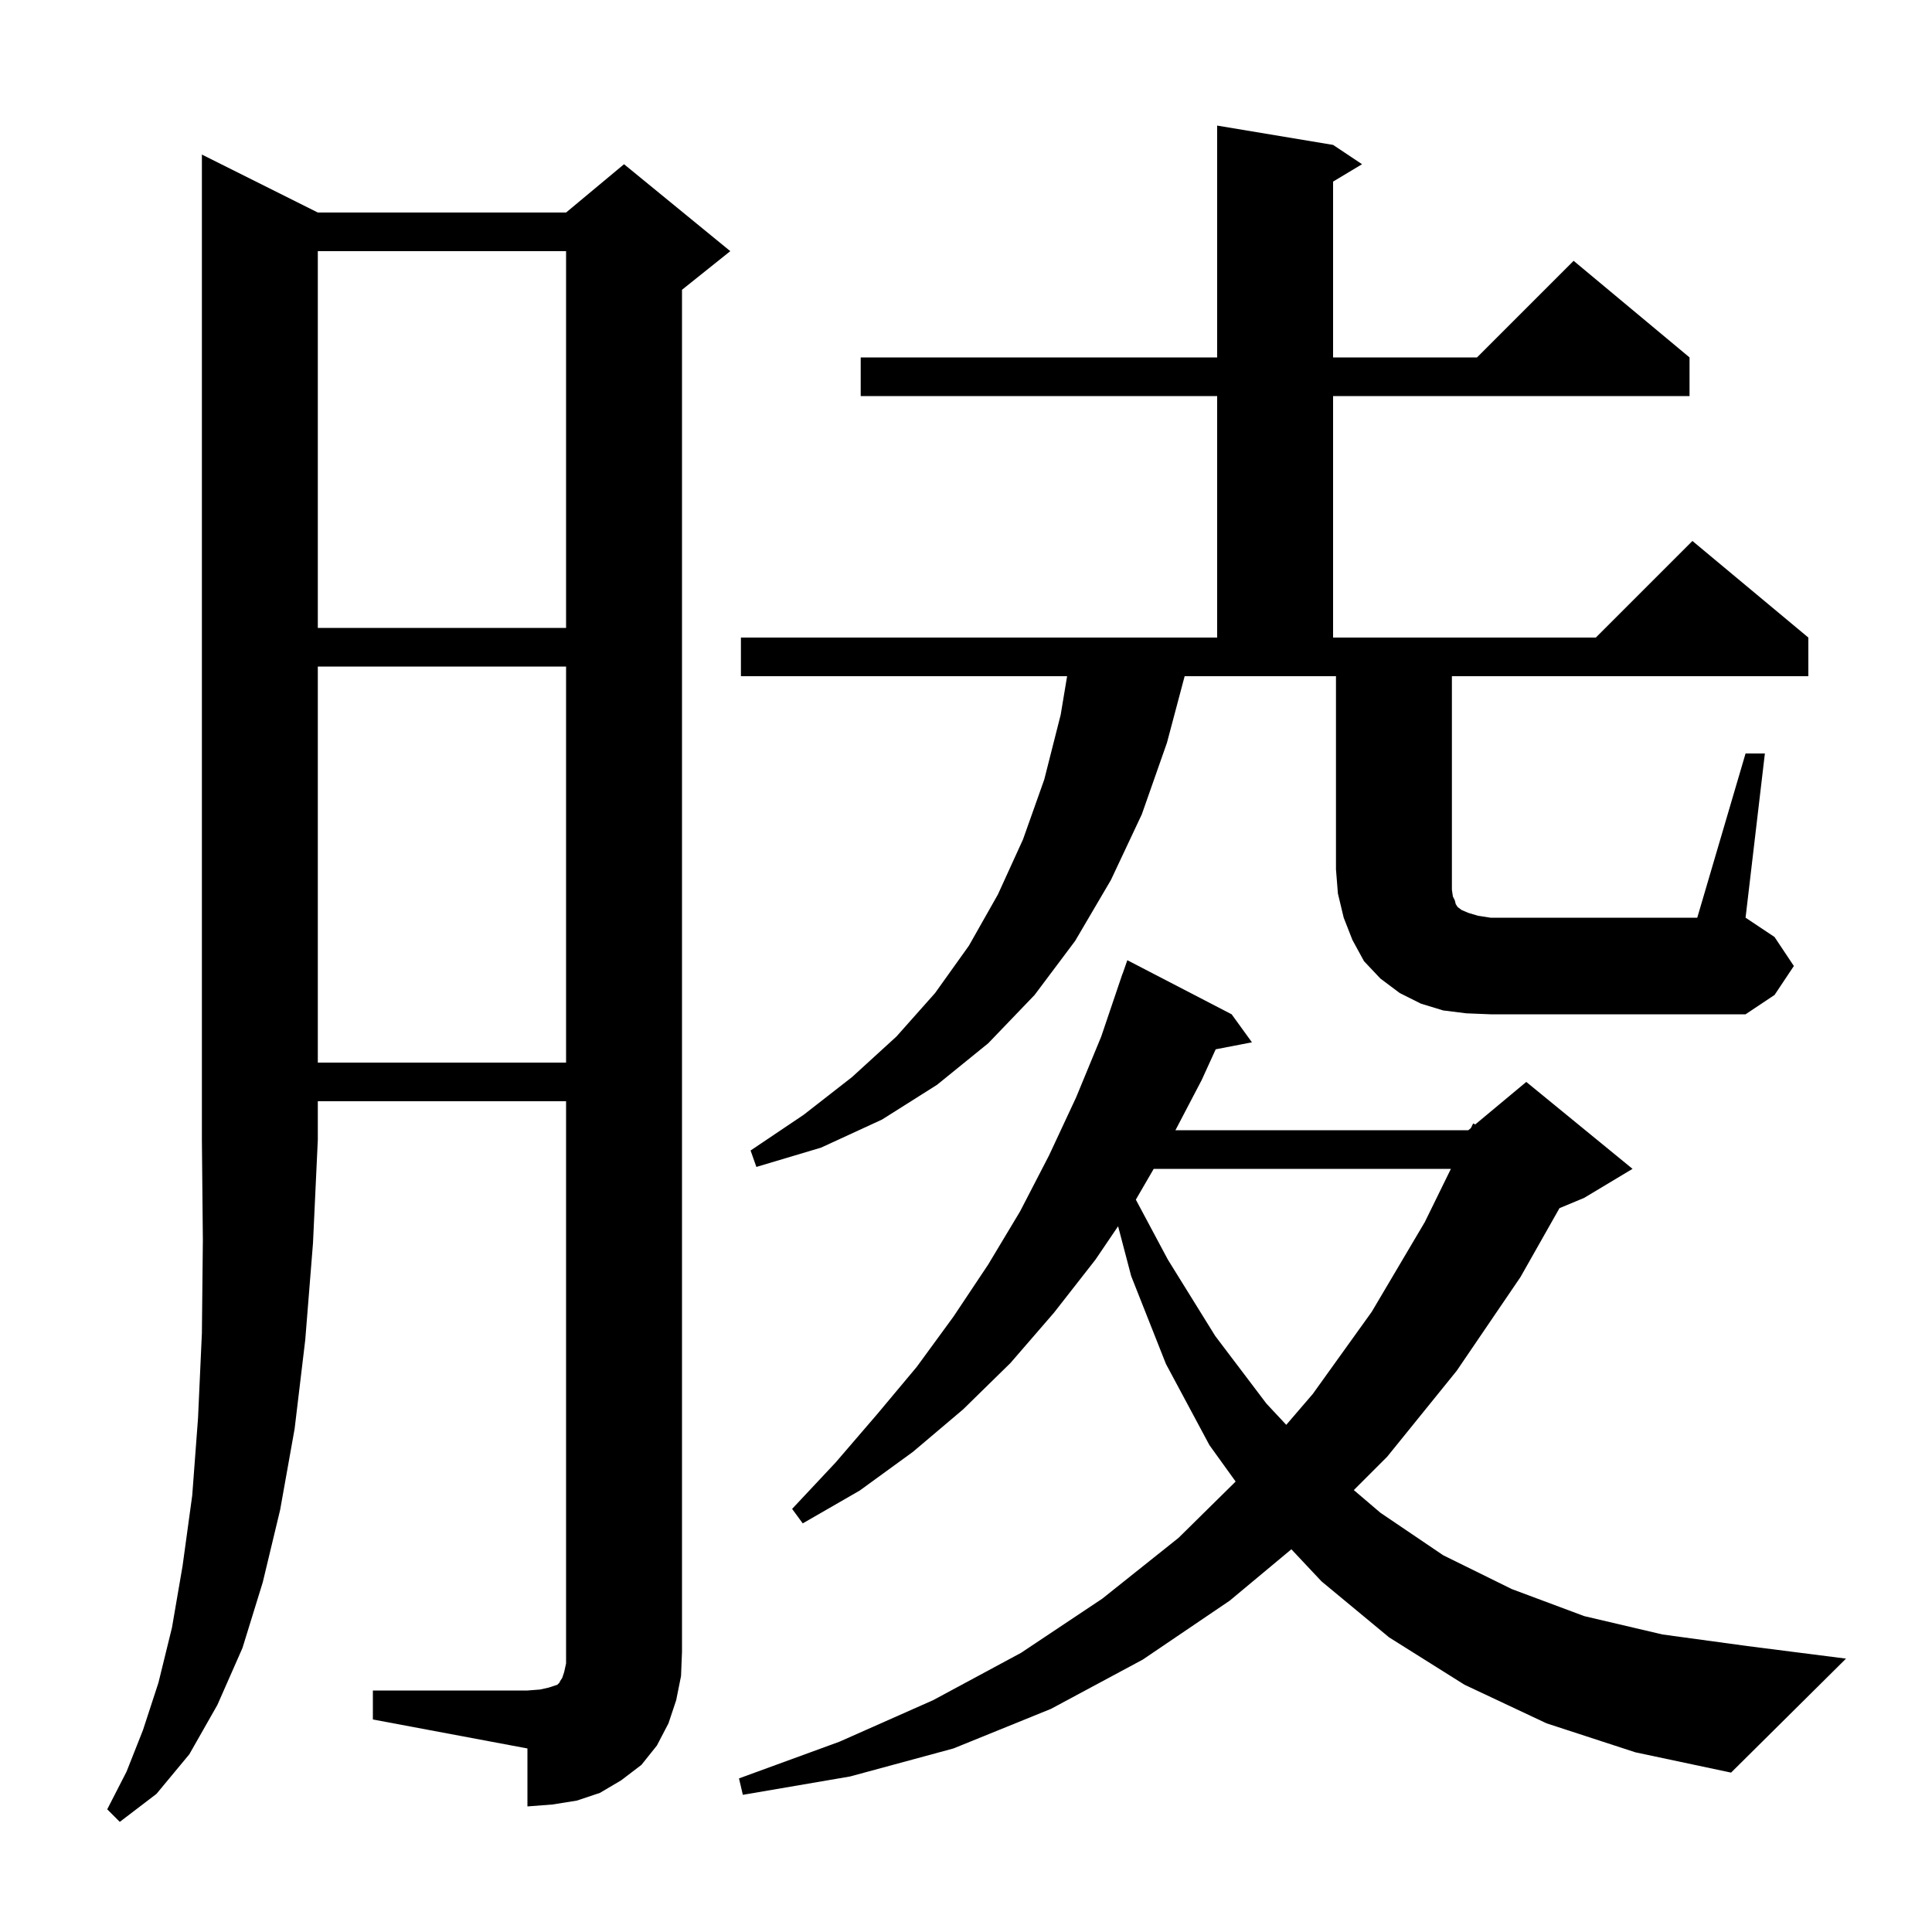 <svg xmlns="http://www.w3.org/2000/svg" xmlns:xlink="http://www.w3.org/1999/xlink" version="1.1" baseProfile="full" viewBox="0 0 200 200" width="200" height="200"><g fill="currentColor"><path d="M 32.9 22.0 L 58.6 22.0 L 64.6 17.0 L 75.6 26.0 L 70.6 30.0 L 70.6 171.0 L 70.5 173.5 L 70.0 176.0 L 69.2 178.4 L 68.0 180.7 L 66.4 182.7 L 64.3 184.3 L 62.1 185.6 L 59.7 186.4 L 57.2 186.8 L 54.6 187.0 L 54.6 181.0 L 38.6 178.0 L 38.6 175.0 L 54.6 175.0 L 55.9 174.9 L 56.8 174.7 L 57.7 174.4 L 57.9 174.2 L 58.0 174.0 L 58.2 173.7 L 58.4 173.1 L 58.6 172.2 L 58.6 114.0 L 32.9 114.0 L 32.9 118.0 L 32.4 128.7 L 31.6 138.7 L 30.5 147.9 L 29.0 156.3 L 27.2 163.8 L 25.1 170.6 L 22.5 176.5 L 19.6 181.6 L 16.2 185.7 L 12.4 188.6 L 11.1 187.3 L 13.1 183.4 L 14.8 179.1 L 16.4 174.2 L 17.8 168.5 L 18.9 162.1 L 19.9 154.8 L 20.5 146.8 L 20.9 138.0 L 21.0 128.4 L 20.9 118.0 L 20.9 16.0 Z M 160.1 178.4 L 151.6 174.4 L 143.8 169.5 L 136.8 163.7 L 133.682 160.381 L 127.3 165.7 L 118.3 171.8 L 108.8 176.9 L 98.7 181.0 L 88.0 183.9 L 76.9 185.8 L 76.5 184.1 L 86.9 180.3 L 96.6 176.0 L 105.7 171.1 L 114.1 165.5 L 122.0 159.2 L 127.913 153.369 L 125.2 149.6 L 120.7 141.2 L 117.1 132.1 L 115.745 126.941 L 113.4 130.4 L 109.1 135.9 L 104.6 141.1 L 99.7 145.9 L 94.5 150.3 L 89.0 154.3 L 83.1 157.7 L 82.0 156.2 L 86.5 151.4 L 90.8 146.4 L 94.9 141.5 L 98.7 136.3 L 102.3 130.9 L 105.6 125.4 L 108.6 119.6 L 111.4 113.6 L 114.0 107.3 L 116.2 100.8 L 116.212 100.804 L 116.7 99.4 L 127.5 105.0 L 129.6 107.9 L 125.848 108.624 L 124.4 111.8 L 121.68 117.0 L 152.0 117.0 L 152.265 116.779 L 152.5 116.3 L 152.715 116.404 L 158.0 112.0 L 169.0 121.0 L 164.0 124.0 L 161.437 125.068 L 157.4 132.2 L 150.8 141.9 L 143.6 150.8 L 140.147 154.253 L 142.9 156.6 L 149.4 161.0 L 156.5 164.5 L 164.0 167.3 L 172.1 169.2 L 180.9 170.4 L 191.1 171.7 L 179.2 183.5 L 169.3 181.4 Z M 119.432 121.0 L 117.582 124.187 L 120.9 130.4 L 125.8 138.3 L 131.1 145.3 L 133.153 147.498 L 135.9 144.3 L 142.0 135.8 L 147.5 126.5 L 150.196 121.0 Z M 32.9 69.0 L 32.9 110.0 L 58.6 110.0 L 58.6 69.0 Z M 151.8 104.9 L 149.4 104.6 L 147.1 103.9 L 144.9 102.8 L 142.9 101.3 L 141.2 99.5 L 140.0 97.3 L 139.1 95.0 L 138.5 92.5 L 138.3 90.0 L 138.3 70.0 L 122.634 70.0 L 120.8 76.9 L 118.2 84.3 L 115.0 91.1 L 111.3 97.4 L 107.1 103.0 L 102.3 108.0 L 97.0 112.3 L 91.3 115.9 L 85.0 118.8 L 78.3 120.8 L 77.7 119.1 L 83.2 115.4 L 88.2 111.5 L 92.8 107.3 L 96.8 102.8 L 100.3 97.9 L 103.3 92.6 L 105.9 86.9 L 108.1 80.7 L 109.8 74.0 L 110.467 70.0 L 76.7 70.0 L 76.7 66.0 L 126.0 66.0 L 126.0 41.0 L 89.1 41.0 L 89.1 37.0 L 126.0 37.0 L 126.0 13.0 L 138.0 15.0 L 141.0 17.0 L 138.0 18.8 L 138.0 37.0 L 152.9 37.0 L 162.9 27.0 L 174.9 37.0 L 174.9 41.0 L 138.0 41.0 L 138.0 66.0 L 165.2 66.0 L 175.2 56.0 L 187.2 66.0 L 187.2 70.0 L 150.3 70.0 L 150.3 92.1 L 150.4 92.8 L 150.6 93.2 L 150.7 93.6 L 150.9 93.9 L 151.3 94.2 L 152.0 94.5 L 153.0 94.8 L 154.3 95.0 L 175.7 95.0 L 180.7 78.0 L 182.7 78.0 L 180.7 95.0 L 183.7 97.0 L 185.7 100.0 L 183.7 103.0 L 180.7 105.0 L 154.3 105.0 Z M 32.9 26.0 L 32.9 65.0 L 58.6 65.0 L 58.6 26.0 Z "/></g></svg>